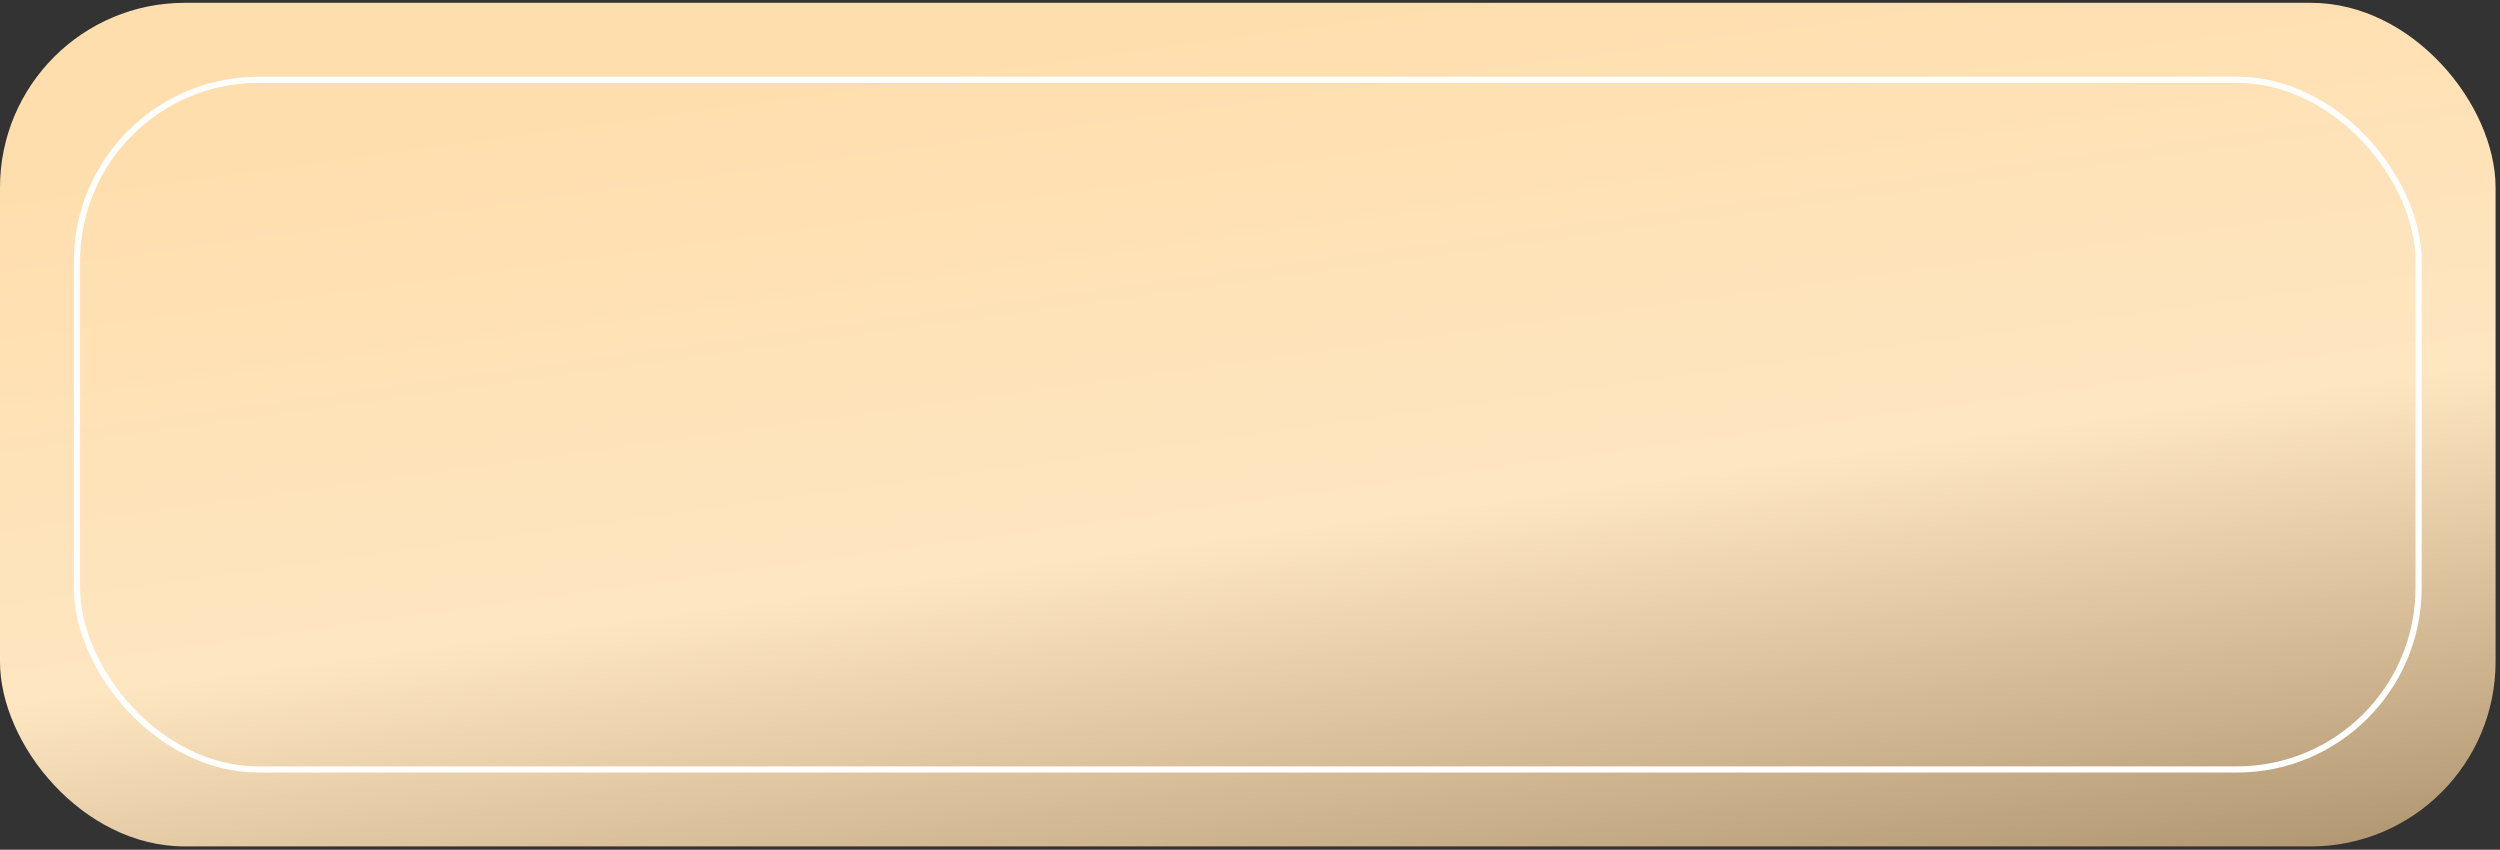 <?xml version="1.0" encoding="UTF-8"?> <svg xmlns="http://www.w3.org/2000/svg" width="406" height="138" viewBox="0 0 406 138" fill="none"><rect x="0" y="0" width="406" height="138" fill="#333333" stroke="none"/> <rect y="0.458" width="405.28" height="137" rx="30" fill="url(#paint0_linear_189_1305)"></rect> <rect x="12.5" y="12.959" width="380.28" height="112" rx="29.5" stroke="white"></rect> <defs> <linearGradient id="paint0_linear_189_1305" x1="202.64" y1="0.458" x2="224.455" y2="160.028" gradientUnits="userSpaceOnUse"> <stop stop-color="#FFDEAD"></stop> <stop offset="0.531" stop-color="#FEE6C1"></stop> <stop offset="1" stop-color="#B19771"></stop> </linearGradient> </defs> </svg> 